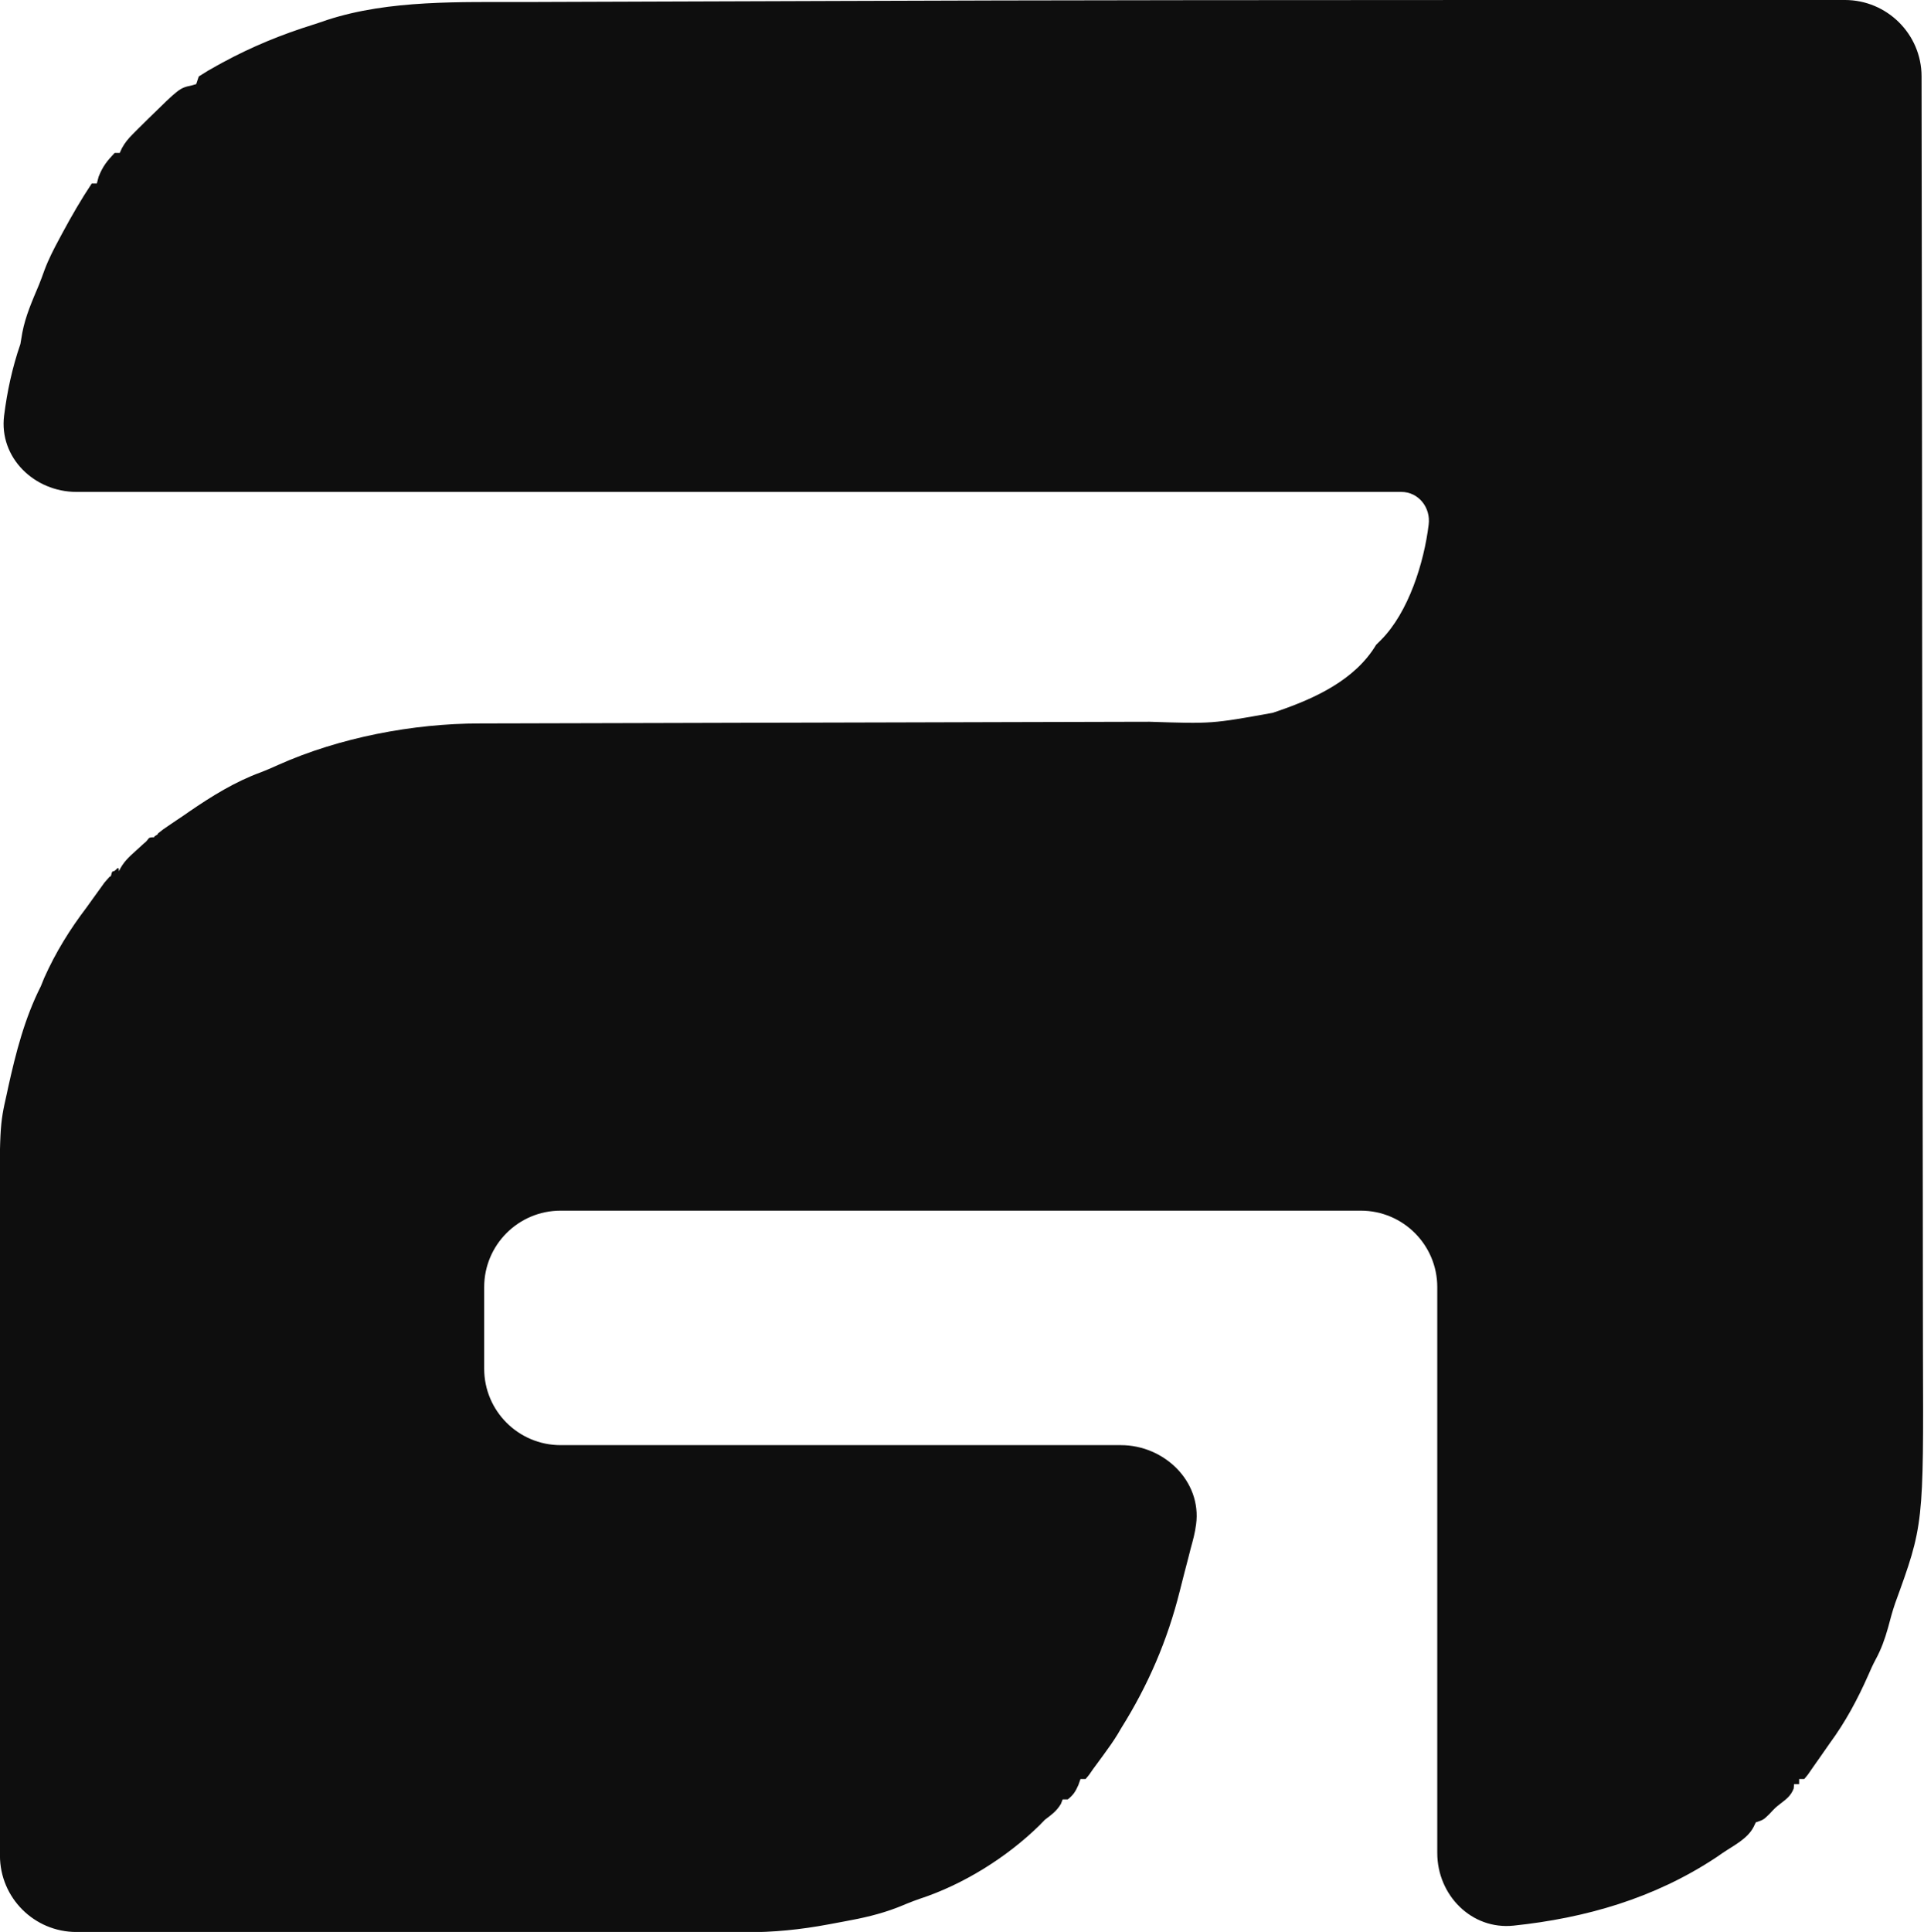 <?xml version="1.0" encoding="UTF-8"?> <svg xmlns="http://www.w3.org/2000/svg" width="755" height="758" viewBox="0 0 755 758" fill="none"><g clip-path="url(#clip0_1820_7)"><path d="M723.953 -0.002C740.502 -0.001 754.021 13.402 754.046 29.951C754.114 74.701 754.174 119.452 754.212 164.203C754.212 165.015 754.213 165.827 754.214 166.663C754.229 184.308 754.243 201.954 754.255 219.599C754.262 228.254 754.268 236.908 754.275 245.563C754.276 246.855 754.276 246.855 754.277 248.173C754.298 276.025 754.335 303.877 754.382 331.729C754.429 360.38 754.459 389.031 754.47 417.682C754.471 421.74 754.473 425.798 754.474 429.856C754.475 430.655 754.475 431.453 754.475 432.276C754.481 445.068 754.504 457.86 754.534 470.651C754.564 483.55 754.575 496.449 754.568 509.347C754.564 516.32 754.568 523.293 754.596 530.266C754.847 598.326 754.847 598.326 743.68 629.04C742.579 632.214 741.744 635.443 740.875 638.688C739.627 643.134 738.201 647.111 735.992 651.161C734.919 653.151 734.021 655.175 733.125 657.251C728.885 666.836 724.206 675.546 718 684.001C716.746 685.79 715.496 687.581 714.25 689.376C713.173 690.921 712.09 692.463 711 694.001C710.219 695.134 710.219 695.134 709.422 696.29C708.953 696.854 708.483 697.419 708 698.001C707.34 698.001 706.68 698.001 706 698.001C706 698.661 706 699.321 706 700.001C705.34 700.001 704.68 700.001 704 700.001C703.959 700.557 703.918 701.114 703.875 701.688C702.784 704.572 701.017 705.844 698.621 707.7C696.742 709.154 696.742 709.154 694.313 711.751C692 714.001 692 714.001 689 715.001C688.71 715.603 688.42 716.205 688.121 716.825C685.72 721.486 680.237 724.116 676 727.001C674.708 727.888 674.708 727.888 673.391 728.794C649.163 744.835 622.058 752.579 593.951 755.523C577.472 757.249 564 743.569 564 727.001C564 653.649 564 580.11 564 505.002C564 488.434 550.569 475.001 534 475.001C430.288 475.001 326.361 475.001 220.003 475.001C203.434 475.001 190 488.432 190 505C190 515.617 190 526.271 190 537C190 553.569 203.431 567.001 220 567.001C292.653 567.001 365.492 567.001 439.866 567.001C456.87 567.001 471.61 581.228 469.359 598.083C468.901 601.51 468.261 603.842 467.188 607.751C466.916 608.824 466.645 609.897 466.365 611.002C465.834 613.087 465.292 615.17 464.736 617.248C464.103 619.614 463.504 621.984 462.926 624.364C458.101 643.644 450.547 661.169 440 678.001C439.532 678.8 439.064 679.599 438.582 680.422C436.85 683.245 434.96 685.894 433 688.563C432.319 689.492 431.639 690.422 430.938 691.379C430.298 692.244 429.659 693.109 429 694.001C428.464 694.773 427.928 695.545 427.375 696.34C426.694 697.162 426.694 697.162 426 698.001C425.34 698.001 424.68 698.001 424 698.001C423.732 698.764 423.464 699.527 423.188 700.313C422.049 702.89 421.186 704.27 419 706.001C418.34 706.001 417.68 706.001 417 706.001C416.66 706.867 416.66 706.867 416.313 707.751C414.652 710.596 412.608 711.999 410 714.001C409.278 714.743 408.556 715.486 407.813 716.251C394.983 728.795 378.012 739.389 360.886 745.004C357.918 746.029 355.05 747.213 352.148 748.411C345.309 751.053 338.452 752.591 331.269 753.886C329.235 754.253 327.206 754.637 325.176 755.024C314.121 757.098 303.576 758.149 292.339 758.121C291.086 758.122 289.832 758.123 288.541 758.123C285.084 758.126 281.627 758.122 278.17 758.117C274.434 758.112 270.698 758.114 266.962 758.115C260.496 758.115 254.03 758.112 247.564 758.106C238.215 758.098 228.866 758.096 219.518 758.094C204.349 758.092 189.18 758.085 174.011 758.076C159.279 758.067 144.547 758.06 129.816 758.055C128.453 758.055 128.453 758.055 127.062 758.055C122.503 758.053 117.945 758.052 113.386 758.051C85.579 758.043 57.771 758.032 29.964 758.017C13.41 758.009 -0.008 744.591 -0.017 728.037C-0.032 700.274 -0.043 672.512 -0.051 644.749C-0.052 640.284 -0.054 635.818 -0.055 631.353C-0.055 630.464 -0.055 629.575 -0.056 628.659C-0.06 614.3 -0.068 599.942 -0.077 585.584C-0.086 570.83 -0.092 556.077 -0.094 541.323C-0.095 532.233 -0.1 523.143 -0.108 514.053C-0.113 507.804 -0.115 501.555 -0.113 495.306C-0.113 491.71 -0.114 488.115 -0.119 484.52C-0.18 441.746 -0.18 441.746 2.688 429.063C2.859 428.26 3.031 427.457 3.207 426.63C6.215 413.015 9.689 399.485 16 387.001C16.454 385.887 16.907 384.773 17.375 383.626C21.863 373.613 27.373 364.715 34 356.001C34.804 354.885 35.604 353.768 36.402 352.649C37.206 351.537 38.009 350.425 38.812 349.313C39.541 348.299 40.269 347.284 41.02 346.239C42 345.131 42 345.131 43 344.001C43.99 344.001 43.48 341.833 44.5 341.833C45.52 341.833 46.66 339 46.66 341.833C48.346 338.269 50.509 336.313 53.438 333.688C54.406 332.805 55.374 331.922 56.371 331.012C59 329.001 57.5 328.5 60.5 328.5C60.5 327.84 62 327.681 62 327.001C63.871 325.485 63.871 325.485 66.438 323.751C67.359 323.125 68.281 322.5 69.231 321.856C70.144 321.244 71.058 320.631 72 320.001C72.718 319.502 73.436 319.003 74.176 318.489C82.989 312.431 92.341 306.639 102.426 302.985C104.733 302.103 106.949 301.126 109.195 300.102C133.2 289.382 162.036 283.856 188.25 283.849C190.082 283.843 190.082 283.843 191.951 283.836C195.325 283.825 198.698 283.819 202.072 283.815C205.717 283.809 209.362 283.797 213.007 283.786C219.32 283.768 225.633 283.753 231.946 283.74C241.09 283.722 250.234 283.697 259.378 283.671C274.237 283.628 289.095 283.589 303.953 283.553C304.842 283.551 305.731 283.548 306.647 283.546C312.952 283.531 319.257 283.516 325.563 283.501C332.753 283.483 339.944 283.466 347.134 283.448C348.02 283.446 348.905 283.444 349.817 283.442C364.613 283.406 379.409 283.366 394.204 283.323C403.318 283.297 412.431 283.274 421.545 283.256C427.798 283.243 434.051 283.227 440.305 283.208C443.905 283.198 447.506 283.189 451.107 283.184C475.549 283.987 475.549 283.987 499.375 279.688C500.044 279.463 500.714 279.238 501.403 279.006C516.123 273.962 531.755 266.749 540 253.001C540.643 252.361 541.287 251.722 541.949 251.063C552.727 240.223 558.814 220.718 560.613 205.899V205.899C561.511 199.171 556.667 193.001 549.88 193.001C378.182 193.001 206.371 193.001 30.003 193.001C13.435 193.001 -0.459 179.502 1.612 163.064C2.8 153.629 4.785 144.305 8 135.001C8.277 133.526 8.528 132.047 8.75 130.563C9.992 123.993 12.657 118.005 15.239 111.873C16.02 109.953 16.722 108.014 17.422 106.063C19.035 101.721 21.113 97.696 23.312 93.626C23.708 92.887 24.103 92.148 24.51 91.387C28.079 84.759 31.823 78.266 36 72.001C36.66 72.001 37.32 72.001 38 72.001C38.227 71.134 38.454 70.268 38.688 69.376C40.259 65.335 42.021 63.129 45 60.001C45.66 60.001 46.32 60.001 47 60.001C47.265 59.411 47.53 58.822 47.803 58.215C49.039 55.928 50.331 54.412 52.16 52.575C52.785 51.946 53.41 51.317 54.053 50.669C55.048 49.688 55.048 49.688 56.062 48.688C56.738 48.019 57.413 47.35 58.109 46.66C70.455 34.558 70.455 34.558 75.176 33.524C75.778 33.351 76.38 33.178 77 33.001C77.33 32.011 77.66 31.02 78 30C80.395 28.437 82.741 27.043 85.25 25.688C85.977 25.29 86.703 24.892 87.452 24.482C98.905 18.273 110.481 13.549 122.894 9.669C124.722 9.089 126.536 8.468 128.348 7.84C152.886 -0.157 180.852 0.86 206.399 0.795C208.835 0.786 211.272 0.776 213.708 0.765C219.675 0.741 225.641 0.721 231.607 0.703C236.617 0.689 241.628 0.672 246.638 0.653C247.369 0.651 248.099 0.648 248.852 0.645C250.341 0.64 251.831 0.635 253.321 0.629C267.395 0.578 281.47 0.534 295.544 0.49C306.93 0.456 318.317 0.416 329.703 0.373C408.644 0.072 487.584 -0.019 723.953 -0.002Z" fill="#0E0E0E"></path></g><defs><clipPath id="clip0_1820_7"><rect width="755" height="758" fill="white"></rect></clipPath></defs></svg> 